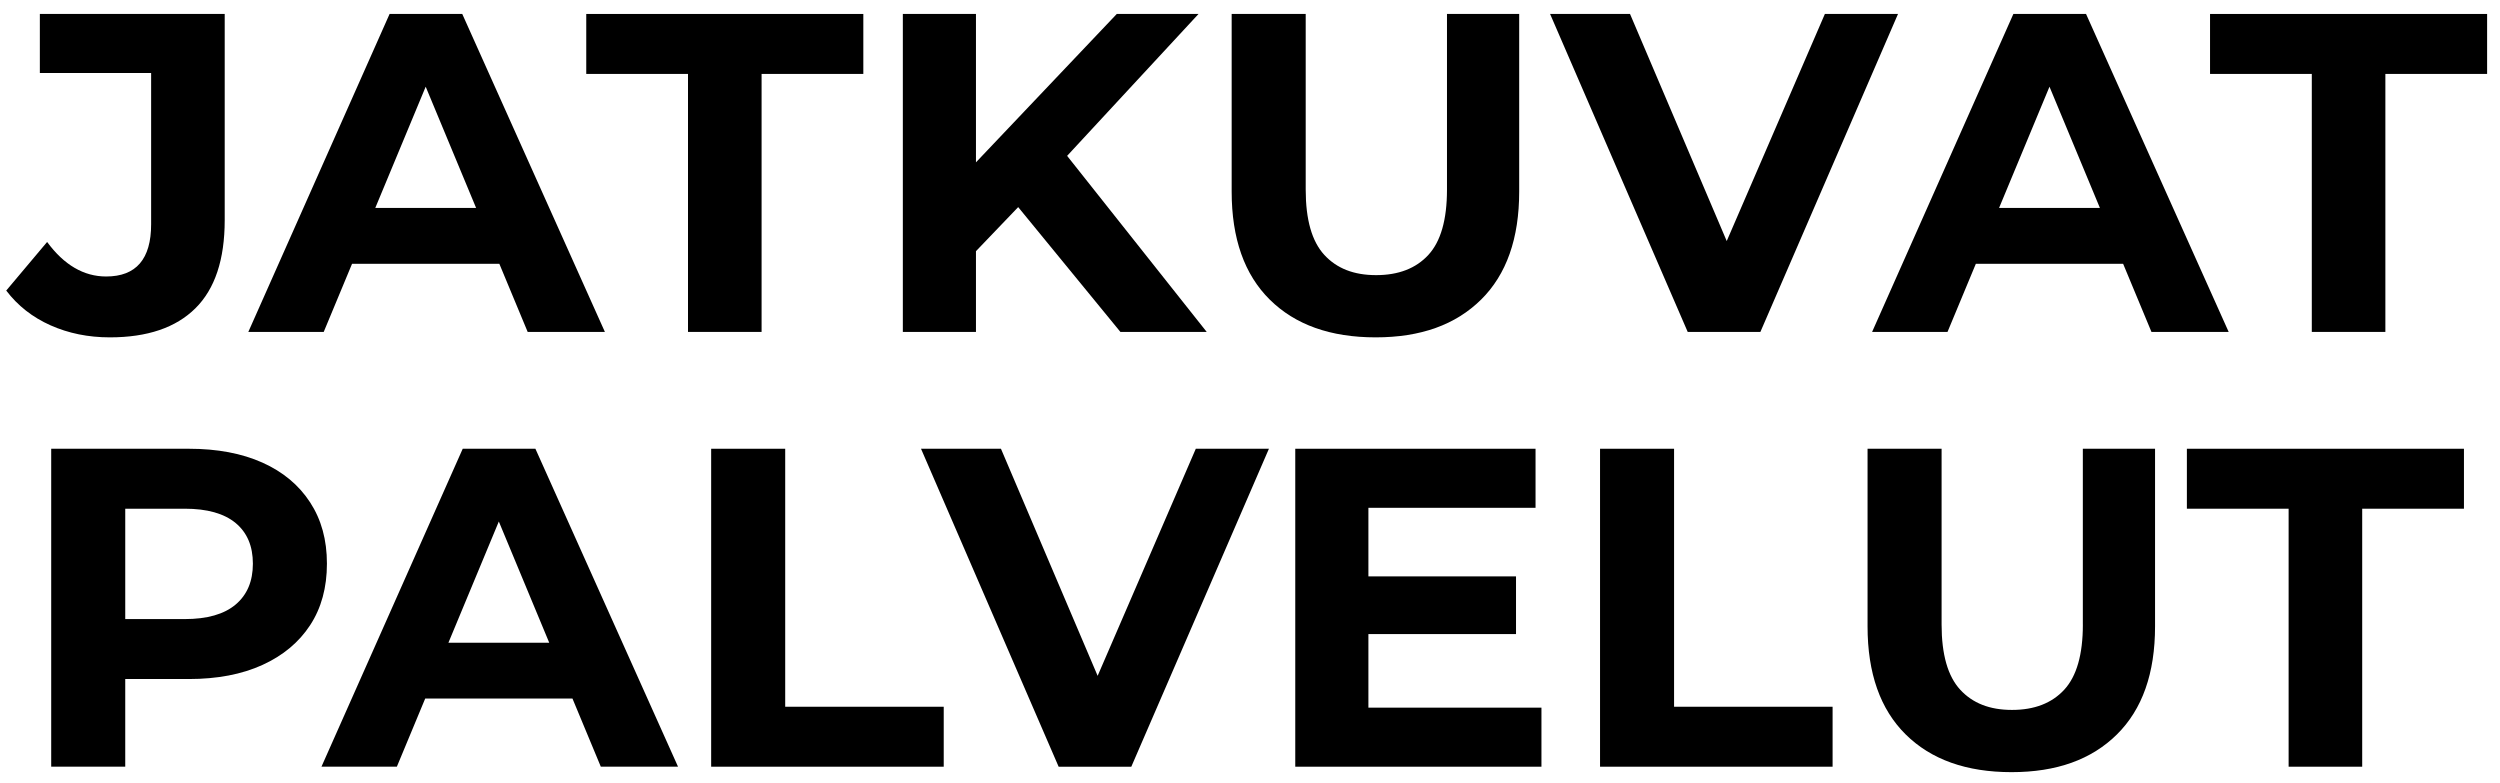 <?xml version="1.0" encoding="UTF-8"?>
<svg id="Layer_1" data-name="Layer 1" xmlns="http://www.w3.org/2000/svg" viewBox="0 0 2368.97 741.91">
  <path d="M185.17,292.13c18.51-18.36,27.76-46.19,27.76-83.5V13.23H37.76v55.95h105.45v143.32c0,33-14.2,49.5-42.61,49.5-10.62,0-20.59-2.72-29.91-8.18-9.33-5.45-18.01-13.62-26.04-24.53l-38.74,46.05c10.9,14.35,24.89,25.33,41.96,32.93,17.07,7.6,35.79,11.41,56.17,11.41,35.58,0,62.62-9.18,81.13-27.55Z"/>
  <path d="M333.61,249.95h139.55l26.85,64.56h73.17L438.03,13.23h-68.86l-133.86,301.28h71.45l26.85-64.56ZM403.38,82.16l47.76,114.85h-95.52l47.76-114.85Z"/>
  <polygon points="721.67 314.52 721.67 70.05 818.08 70.05 818.08 13.23 555.53 13.23 555.53 70.05 651.94 70.05 651.94 314.52 721.67 314.52"/>
  <polygon points="924.81 238.01 964.82 196.25 1061.68 314.52 1143.46 314.52 1011.19 147.69 1135.71 13.23 1058.24 13.23 924.81 153.83 924.81 13.23 855.52 13.23 855.52 314.52 924.81 314.52 924.81 238.01"/>
  <path d="M1403.42,283.96c24.1-23.81,36.15-57.96,36.15-102.44V13.23h-68.43v166.57c0,28.41-5.88,49-17.65,61.76-11.77,12.77-28.27,19.15-49.5,19.15s-37.3-6.38-49.07-19.15c-11.77-12.76-17.65-33.36-17.65-61.76V13.23h-70.16v168.29c0,44.48,12.05,78.62,36.15,102.44,24.1,23.82,57.53,35.72,100.28,35.72s75.75-11.9,99.85-35.72Z"/>
  <polygon points="1668.12 314.52 1798.53 13.23 1729.23 13.23 1636.22 228.42 1544.59 13.23 1468.84 13.23 1599.25 314.52 1668.12 314.52"/>
  <path d="M1845.44,314.52l26.85-64.56h139.55l26.85,64.56h73.17L1976.71,13.23h-68.86l-133.86,301.28h71.45ZM1942.07,82.16l47.76,114.85h-95.52l47.76-114.85Z"/>
  <polygon points="2094.21 13.23 2094.21 70.05 2190.63 70.05 2190.63 314.52 2260.35 314.52 2260.35 70.05 2356.76 70.05 2356.76 13.23 2094.21 13.23"/>
  <path d="M293.85,476.02c-10.62-16.36-25.68-28.9-45.19-37.66-19.52-8.75-42.76-13.13-69.73-13.13H48.52v301.28h70.16v-83.07h60.26c26.97,0,50.21-4.45,69.73-13.34,19.51-8.89,34.57-21.45,45.19-37.66,10.61-16.21,15.93-35.65,15.93-58.32s-5.31-41.75-15.93-58.1ZM223.27,572.86c-10.91,9.19-26.97,13.77-48.21,13.77h-56.38v-104.59h56.38c21.23,0,37.3,4.52,48.21,13.56,10.9,9.04,16.36,21.88,16.36,38.52s-5.46,29.56-16.36,38.74Z"/>
  <path d="M438.47,425.23l-133.86,301.28h71.45l26.85-64.56h139.56l26.85,64.56h73.17l-135.15-301.28h-68.87ZM424.92,609.02l47.76-114.85,47.76,114.85h-95.53Z"/>
  <polygon points="744.05 425.23 673.89 425.23 673.89 726.52 894.26 726.52 894.26 669.7 744.05 669.7 744.05 425.23"/>
  <polygon points="1040.11 640.42 948.49 425.23 872.74 425.23 1003.15 726.52 1072.01 726.52 1202.42 425.23 1133.13 425.23 1040.11 640.42"/>
  <polygon points="1296.68 600.84 1436.56 600.84 1436.56 546.18 1296.68 546.18 1296.68 481.19 1455.06 481.19 1455.06 425.23 1227.38 425.23 1227.38 726.52 1460.66 726.52 1460.66 670.56 1296.68 670.56 1296.68 600.84"/>
  <polygon points="1586.33 425.23 1516.18 425.23 1516.18 726.52 1736.54 726.52 1736.54 669.7 1586.33 669.7 1586.33 425.23"/>
  <path d="M1973.7,591.8c0,28.41-5.88,49-17.65,61.76-11.77,12.77-28.27,19.15-49.5,19.15s-37.3-6.38-49.07-19.15c-11.77-12.76-17.65-33.36-17.65-61.76v-166.57h-70.16v168.29c0,44.48,12.05,78.62,36.15,102.44,24.1,23.82,57.53,35.72,100.28,35.72s75.75-11.9,99.85-35.72c24.1-23.81,36.15-57.96,36.15-102.44v-168.29h-68.43v166.57Z"/>
  <polygon points="2072.26 482.05 2168.67 482.05 2168.67 726.52 2238.39 726.52 2238.39 482.05 2334.81 482.05 2334.81 425.23 2072.26 425.23 2072.26 482.05"/>
</svg>
